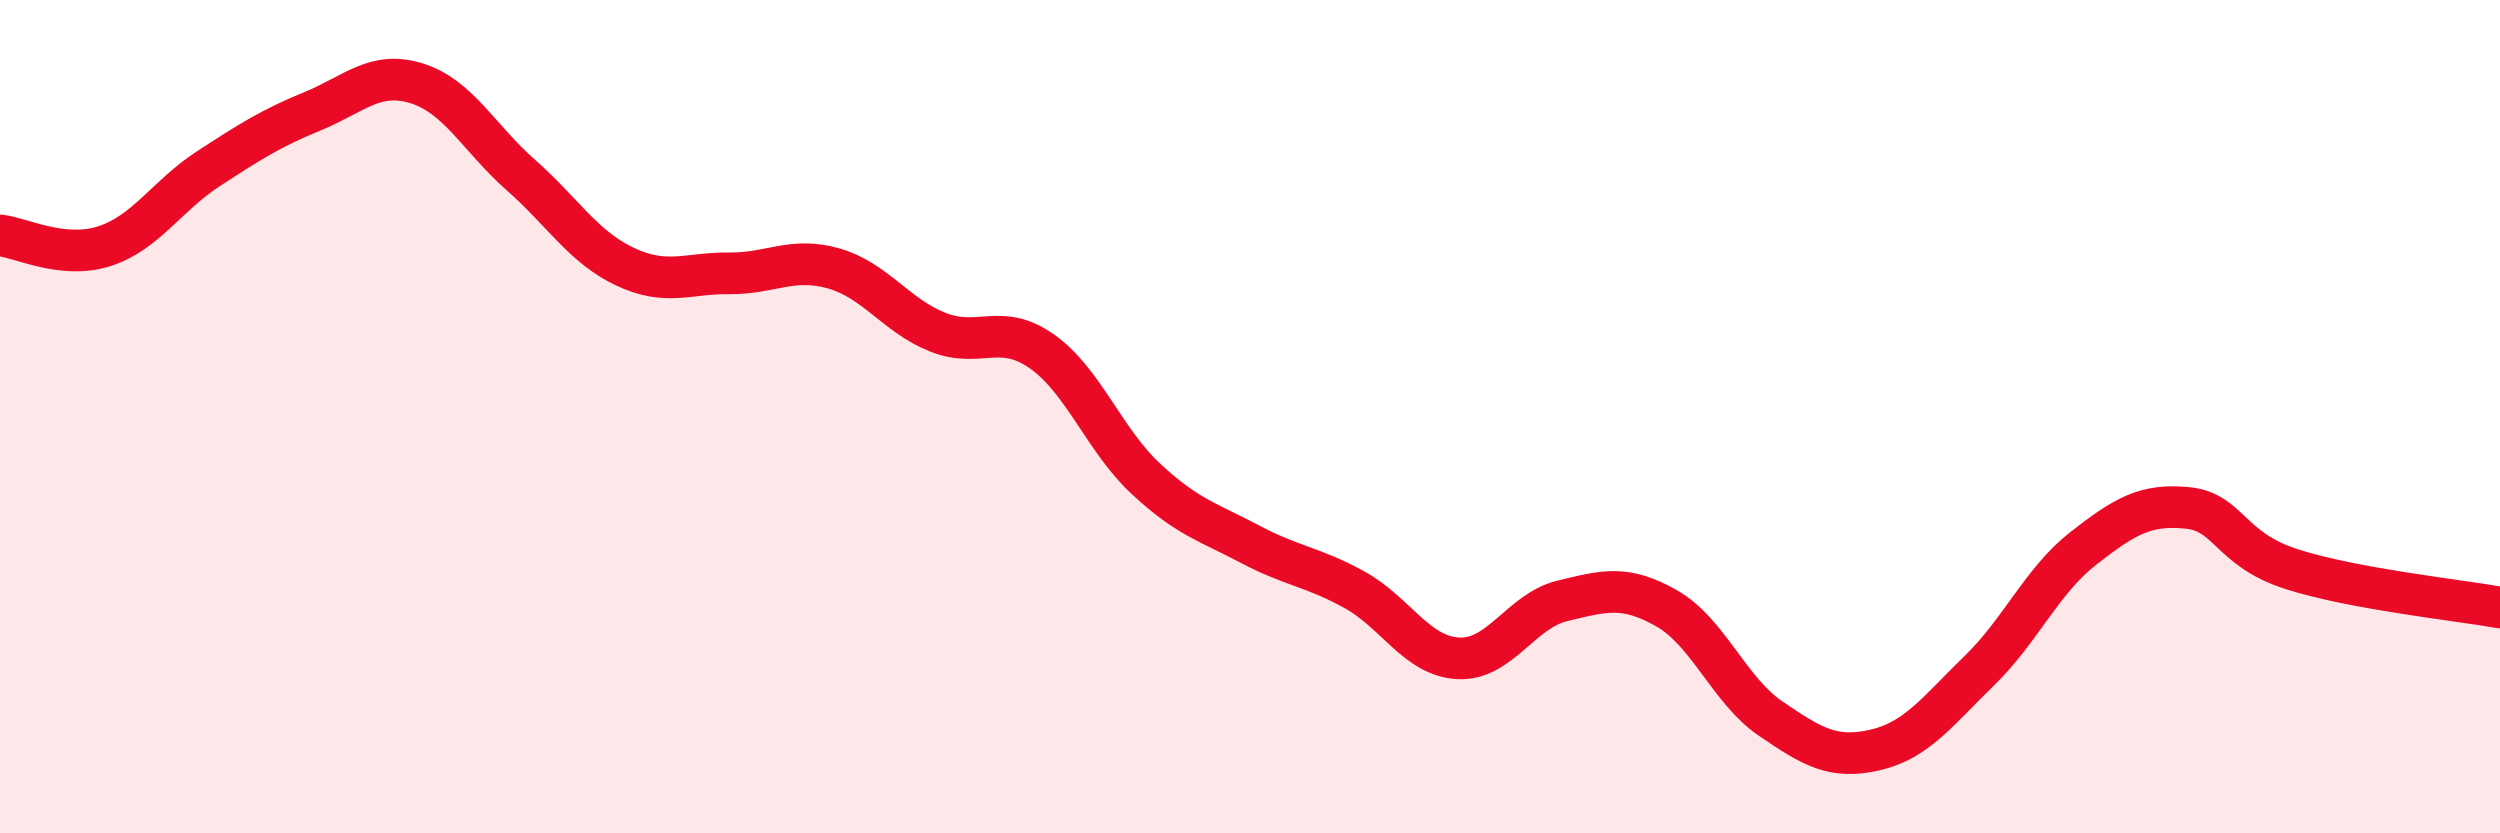 
    <svg width="60" height="20" viewBox="0 0 60 20" xmlns="http://www.w3.org/2000/svg">
      <path
        d="M 0,5.65 C 0.5,5.7 1.5,6.23 2.5,5.91 C 3.5,5.59 4,4.7 5,4.05 C 6,3.4 6.5,3.08 7.5,2.67 C 8.5,2.26 9,1.69 10,2 C 11,2.31 11.5,3.32 12.5,4.2 C 13.5,5.08 14,5.93 15,6.4 C 16,6.87 16.5,6.55 17.5,6.56 C 18.5,6.57 19,6.16 20,6.44 C 21,6.72 21.5,7.57 22.5,7.97 C 23.5,8.37 24,7.73 25,8.43 C 26,9.13 26.5,10.56 27.5,11.49 C 28.5,12.42 29,12.53 30,13.06 C 31,13.59 31.5,13.6 32.5,14.15 C 33.5,14.7 34,15.75 35,15.8 C 36,15.85 36.5,14.66 37.5,14.42 C 38.5,14.18 39,14.03 40,14.6 C 41,15.17 41.5,16.57 42.5,17.25 C 43.5,17.93 44,18.23 45,18 C 46,17.77 46.5,17.07 47.5,16.1 C 48.5,15.13 49,13.94 50,13.16 C 51,12.38 51.5,12.09 52.5,12.19 C 53.5,12.29 53.5,13.18 55,13.66 C 56.5,14.14 59,14.4 60,14.58L60 20L0 20Z"
        fill="#EB0A25"
        opacity="0.1"
        stroke-linecap="round"
        stroke-linejoin="round"
      />
      <path
        d="M 0,5.65 C 0.5,5.7 1.5,6.23 2.5,5.91 C 3.5,5.59 4,4.7 5,4.05 C 6,3.4 6.5,3.08 7.5,2.67 C 8.5,2.26 9,1.69 10,2 C 11,2.31 11.5,3.32 12.5,4.2 C 13.5,5.08 14,5.93 15,6.4 C 16,6.87 16.5,6.55 17.5,6.56 C 18.5,6.57 19,6.16 20,6.44 C 21,6.72 21.5,7.57 22.5,7.97 C 23.5,8.37 24,7.73 25,8.43 C 26,9.13 26.5,10.56 27.5,11.49 C 28.5,12.42 29,12.53 30,13.06 C 31,13.59 31.5,13.6 32.5,14.15 C 33.5,14.7 34,15.75 35,15.8 C 36,15.85 36.5,14.66 37.5,14.42 C 38.5,14.18 39,14.03 40,14.6 C 41,15.17 41.5,16.57 42.5,17.25 C 43.5,17.93 44,18.23 45,18 C 46,17.77 46.5,17.07 47.5,16.1 C 48.5,15.13 49,13.94 50,13.16 C 51,12.38 51.5,12.09 52.5,12.19 C 53.5,12.29 53.5,13.18 55,13.66 C 56.5,14.14 59,14.4 60,14.58"
        stroke="#EB0A25"
        stroke-width="1"
        fill="none"
        stroke-linecap="round"
        stroke-linejoin="round"
      />
    </svg>
  